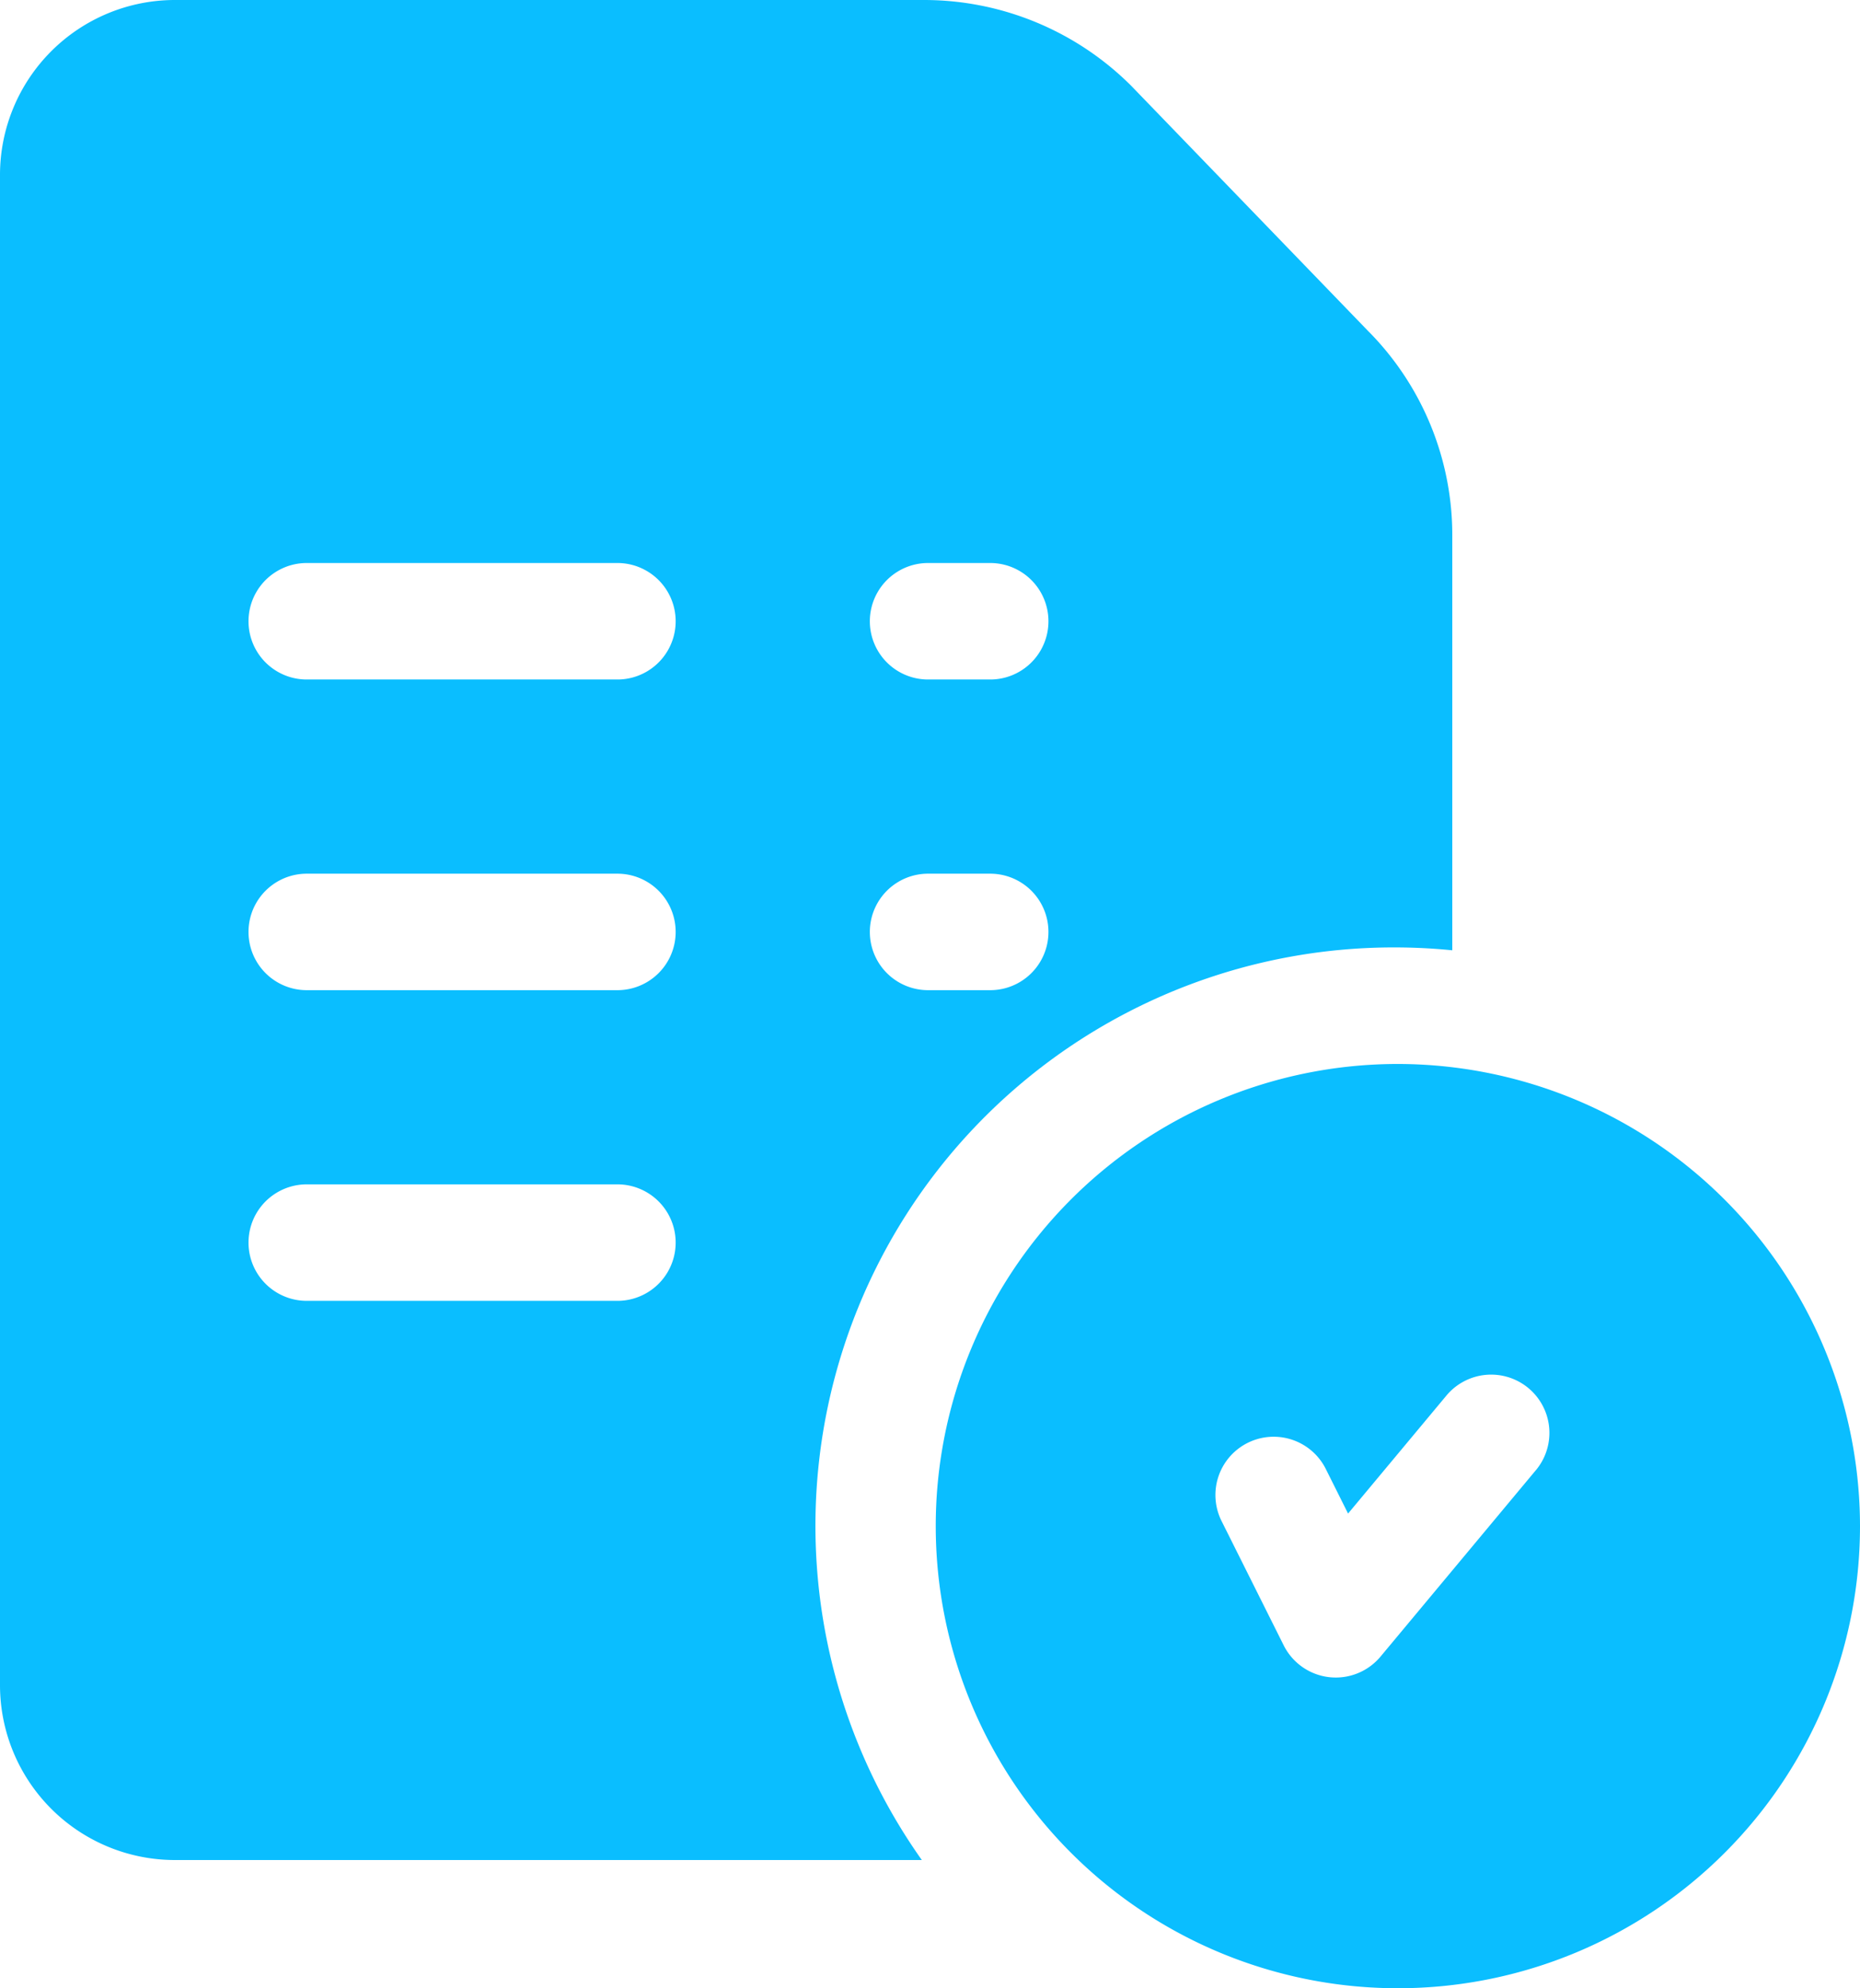 <svg xmlns="http://www.w3.org/2000/svg" width="45.155" height="48.266" viewBox="0 0 45.155 48.266">
  <g id="test" transform="translate(-16.5)">
    <path id="Path_26" data-name="Path 26" d="M267.718,274a11.219,11.219,0,1,0,11.312,11.218A11.231,11.231,0,0,0,267.718,274Zm3.443,9.861-3.771,4.525a1.414,1.414,0,0,1-2.351-.273l-1.508-3.017a1.414,1.414,0,0,1,2.53-1.265l.541,1.083,2.387-2.864a1.414,1.414,0,0,1,2.173,1.811Z" transform="translate(-217.375 -248.17)" fill="#0abeff"/>
    <path id="Path_27" data-name="Path 27" d="M49.733,8.056,44,2.122l-.008-.009A7.116,7.116,0,0,0,38.945,0h-18.2A4.247,4.247,0,0,0,16.5,4.242V40.913a4.247,4.247,0,0,0,4.242,4.242H38.879A14.04,14.04,0,0,1,50.343,23q.716,0,1.414.07V13.007a7.03,7.03,0,0,0-2.024-4.952ZM31.489,31.58H23.947a1.414,1.414,0,1,1,0-2.828h7.542a1.414,1.414,0,0,1,0,2.828Zm0-7.542H23.947a1.414,1.414,0,1,1,0-2.828h7.542a1.414,1.414,0,0,1,0,2.828Zm0-7.542H23.947a1.414,1.414,0,1,1,0-2.828h7.542a1.414,1.414,0,0,1,0,2.828Zm9.05,7.542H39.031a1.414,1.414,0,0,1,0-2.828h1.508a1.414,1.414,0,0,1,0,2.828Zm0-7.542H39.031a1.414,1.414,0,0,1,0-2.828h1.508a1.414,1.414,0,0,1,0,2.828Z" fill="#0abeff"/>
  </g>
</svg>
